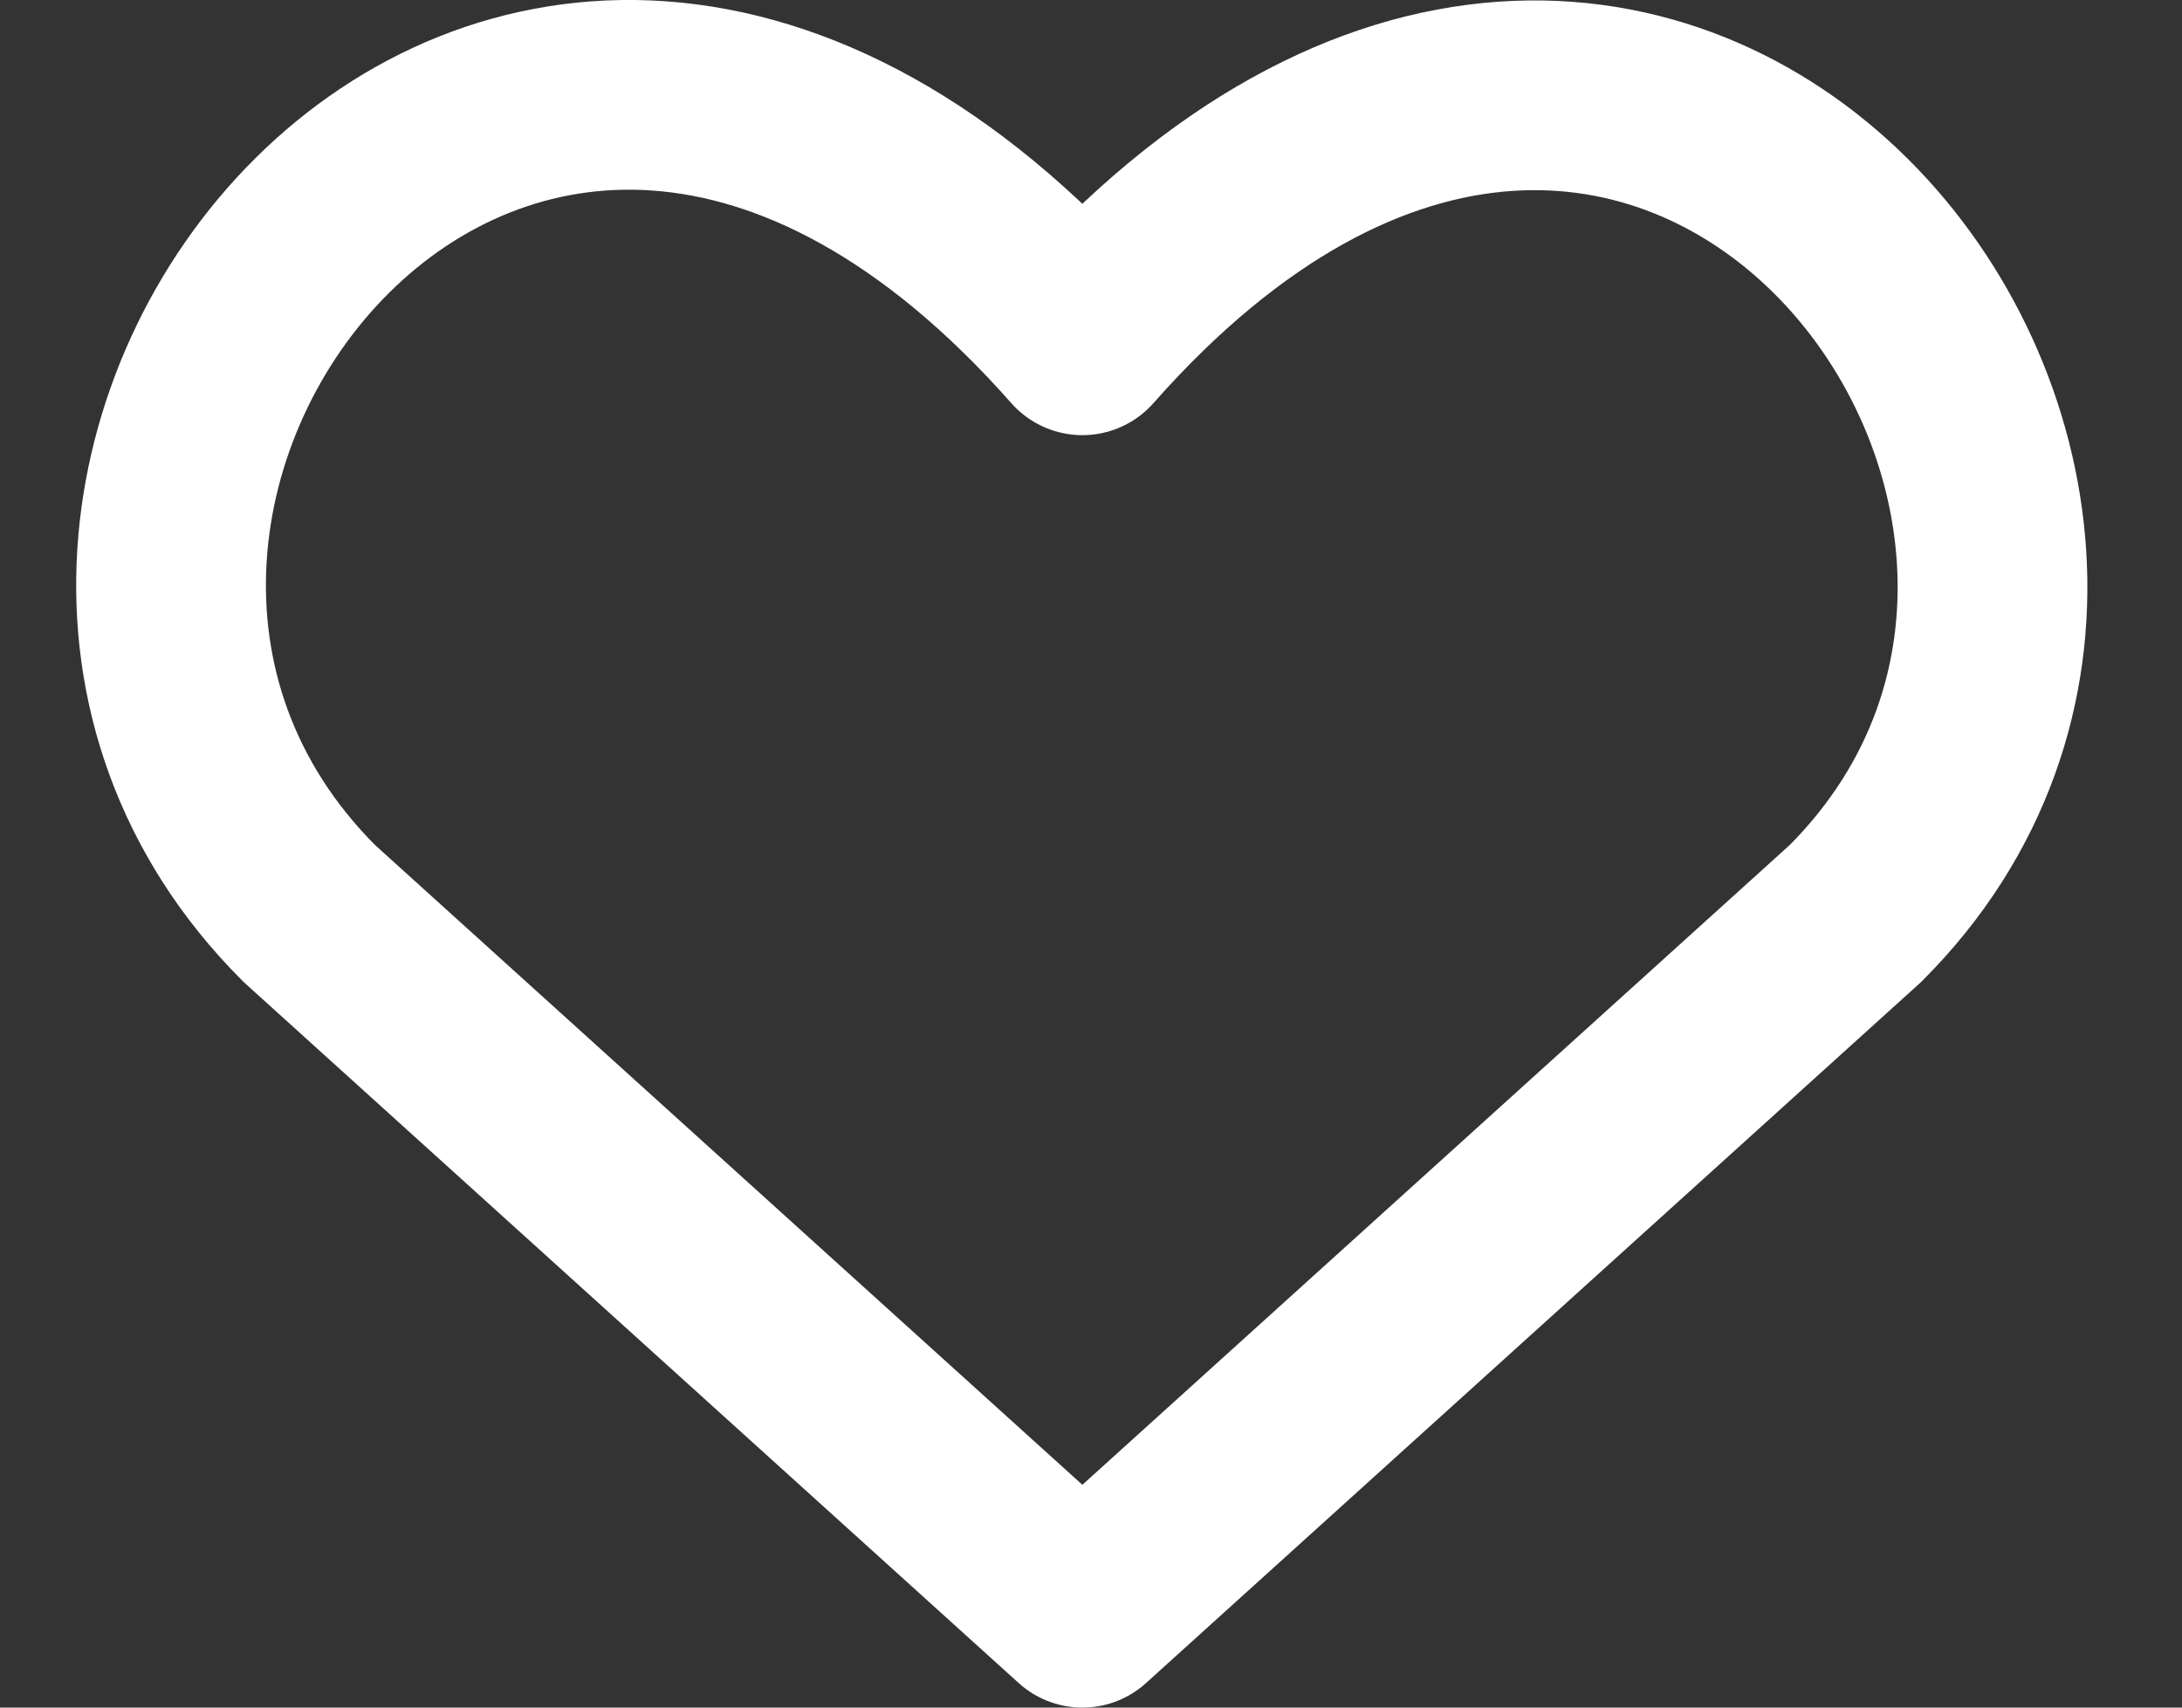 <svg width="23" height="18" viewBox="0 0 23 18" fill="none" xmlns="http://www.w3.org/2000/svg">
<rect x="0" y="0" width="23" height="18" fill="#333333" stroke="none"/>
<path d="M11.409 17L3.261 9.63C-1.167 5.208 5.342 -3.282 11.409 3.587C17.475 -3.282 23.955 5.238 19.557 9.63L11.409 17Z" stroke="white" stroke-width="2" stroke-linecap="round" stroke-linejoin="round"/>
</svg>
